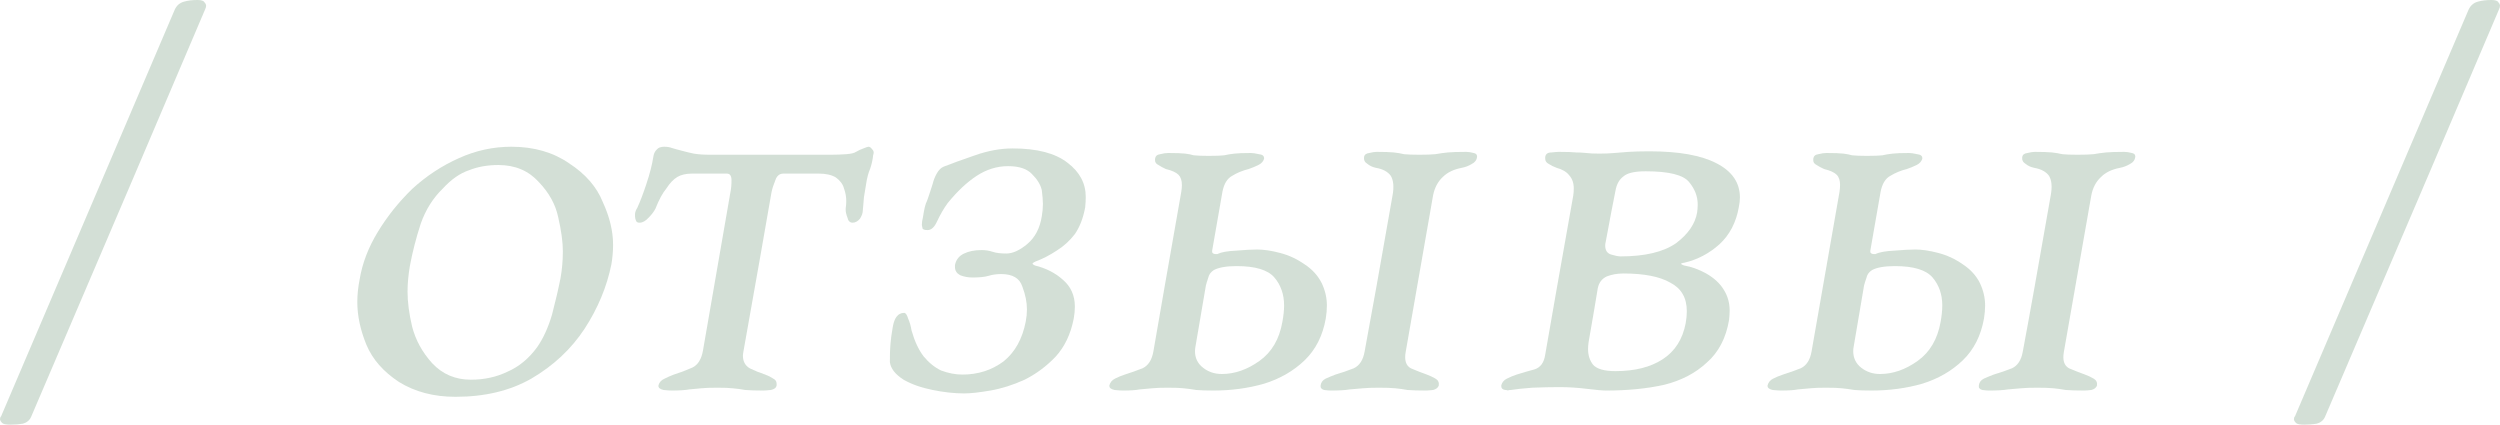 <?xml version="1.0" encoding="UTF-8"?> <svg xmlns="http://www.w3.org/2000/svg" viewBox="0 0 48.676 8.271" fill="none"><g opacity="0.7"><path d="M0.2 8.271C0.126 8.271 0.074 8.26 0.044 8.238C0.015 8.208 0 8.182 0 8.16C0 8.138 0.007 8.119 0.022 8.104C0.771 6.348 1.897 3.709 3.402 0.189C3.439 0.107 3.498 0.056 3.58 0.033C3.654 0.011 3.743 0 3.847 0C3.921 0 3.965 0.015 3.98 0.044C4.002 0.067 4.013 0.089 4.013 0.111C4.013 0.133 4.006 0.159 3.991 0.189C3.242 1.953 2.116 4.591 0.611 8.104C0.582 8.179 0.526 8.227 0.445 8.249C0.363 8.264 0.282 8.271 0.2 8.271Z" fill="#C0D2C4"></path><path d="M8.869 7.726C8.446 7.726 8.08 7.63 7.768 7.437C7.464 7.237 7.253 6.996 7.135 6.715C7.016 6.426 6.957 6.148 6.957 5.881C6.957 5.74 6.972 5.596 7.001 5.447C7.053 5.129 7.172 4.817 7.357 4.514C7.542 4.21 7.765 3.932 8.024 3.68C8.298 3.428 8.602 3.228 8.936 3.079C9.262 2.931 9.603 2.857 9.958 2.857C10.396 2.857 10.77 2.965 11.081 3.18C11.4 3.387 11.619 3.639 11.737 3.935C11.871 4.225 11.937 4.502 11.937 4.769C11.937 4.888 11.926 5.014 11.904 5.147C11.815 5.585 11.641 6.003 11.381 6.403C11.122 6.796 10.777 7.119 10.347 7.371C9.932 7.608 9.44 7.726 8.869 7.726ZM9.169 7.393C9.428 7.393 9.666 7.341 9.881 7.237C10.103 7.141 10.296 6.982 10.459 6.759C10.577 6.589 10.674 6.378 10.748 6.126C10.814 5.874 10.87 5.636 10.914 5.414C10.944 5.244 10.959 5.069 10.959 4.892C10.959 4.714 10.929 4.495 10.87 4.236C10.818 3.984 10.692 3.754 10.492 3.546C10.292 3.324 10.029 3.213 9.703 3.213C9.495 3.213 9.306 3.246 9.136 3.313C8.958 3.372 8.787 3.491 8.624 3.669C8.432 3.854 8.287 4.084 8.191 4.358C8.102 4.632 8.031 4.906 7.98 5.181C7.95 5.358 7.935 5.525 7.935 5.681C7.935 5.881 7.965 6.107 8.024 6.359C8.091 6.618 8.22 6.856 8.413 7.07C8.613 7.285 8.865 7.393 9.169 7.393Z" fill="#C0D2C4"></path><path d="M13.075 7.604C13.038 7.604 12.987 7.6 12.92 7.593C12.853 7.578 12.82 7.552 12.82 7.515C12.82 7.515 12.82 7.511 12.82 7.504C12.835 7.445 12.875 7.4 12.942 7.371C13.001 7.341 13.061 7.315 13.12 7.293C13.239 7.256 13.357 7.211 13.476 7.159C13.587 7.108 13.657 6.996 13.687 6.826C13.805 6.144 13.983 5.118 14.221 3.746C14.235 3.68 14.243 3.602 14.243 3.513C14.243 3.424 14.213 3.38 14.154 3.38C14.006 3.38 13.78 3.38 13.476 3.38C13.357 3.38 13.261 3.402 13.187 3.446C13.113 3.491 13.042 3.565 12.975 3.669C12.901 3.758 12.831 3.887 12.764 4.058C12.735 4.117 12.69 4.176 12.631 4.236C12.571 4.302 12.512 4.336 12.453 4.336C12.416 4.336 12.394 4.325 12.386 4.302C12.371 4.273 12.364 4.243 12.364 4.213C12.364 4.199 12.364 4.184 12.364 4.169C12.364 4.154 12.368 4.136 12.375 4.113C12.382 4.091 12.394 4.069 12.408 4.047C12.46 3.935 12.52 3.78 12.586 3.58C12.653 3.38 12.697 3.205 12.72 3.057C12.727 2.998 12.749 2.95 12.786 2.913C12.816 2.876 12.864 2.857 12.931 2.857C12.99 2.857 13.038 2.865 13.075 2.879C13.12 2.894 13.187 2.913 13.276 2.935C13.357 2.957 13.435 2.976 13.509 2.991C13.591 3.005 13.698 3.013 13.831 3.013C14.358 3.013 15.14 3.013 16.177 3.013C16.281 3.013 16.381 3.009 16.477 3.002C16.574 2.994 16.637 2.979 16.666 2.957C16.718 2.928 16.766 2.905 16.811 2.89C16.863 2.868 16.896 2.857 16.911 2.857C16.933 2.857 16.955 2.872 16.978 2.902C17 2.924 17.011 2.946 17.011 2.968C17.011 2.983 17.007 3.002 17 3.024C16.992 3.105 16.974 3.191 16.944 3.28C16.907 3.368 16.881 3.465 16.866 3.569C16.852 3.658 16.837 3.746 16.822 3.835C16.815 3.917 16.807 4.002 16.8 4.091C16.8 4.143 16.781 4.199 16.744 4.258C16.7 4.31 16.651 4.336 16.6 4.336C16.548 4.336 16.514 4.302 16.5 4.236C16.477 4.176 16.466 4.128 16.466 4.091C16.466 4.076 16.466 4.065 16.466 4.058C16.474 4.006 16.477 3.958 16.477 3.913C16.477 3.832 16.462 3.75 16.433 3.669C16.411 3.587 16.359 3.517 16.277 3.457C16.196 3.406 16.085 3.38 15.944 3.38C15.788 3.38 15.558 3.38 15.254 3.38C15.18 3.38 15.128 3.42 15.099 3.502C15.062 3.591 15.036 3.672 15.021 3.746C14.902 4.436 14.721 5.466 14.476 6.837C14.469 6.874 14.465 6.904 14.465 6.926C14.465 7.037 14.51 7.119 14.598 7.171C14.687 7.215 14.788 7.256 14.899 7.293C14.958 7.315 15.01 7.341 15.054 7.371C15.099 7.393 15.121 7.426 15.121 7.471C15.121 7.478 15.121 7.489 15.121 7.504C15.114 7.549 15.077 7.578 15.01 7.593C14.943 7.6 14.891 7.604 14.854 7.604C14.706 7.604 14.591 7.6 14.51 7.593C14.428 7.578 14.347 7.567 14.265 7.56C14.198 7.552 14.098 7.549 13.965 7.549C13.831 7.549 13.728 7.552 13.654 7.56C13.579 7.567 13.502 7.574 13.42 7.582C13.339 7.597 13.224 7.604 13.075 7.604Z" fill="#C0D2C4"></path><path d="M18.772 7.66C18.579 7.66 18.375 7.637 18.16 7.593C17.938 7.549 17.749 7.482 17.593 7.393C17.43 7.289 17.341 7.174 17.326 7.048C17.326 6.893 17.33 6.774 17.338 6.692C17.345 6.604 17.36 6.496 17.382 6.37C17.412 6.185 17.486 6.092 17.604 6.092C17.634 6.092 17.66 6.129 17.682 6.203C17.712 6.27 17.734 6.348 17.749 6.437C17.808 6.644 17.886 6.811 17.982 6.937C18.086 7.063 18.201 7.156 18.327 7.215C18.468 7.267 18.605 7.293 18.738 7.293C19.042 7.293 19.309 7.208 19.539 7.037C19.761 6.859 19.906 6.6 19.972 6.259C19.987 6.177 19.995 6.1 19.995 6.025C19.995 5.885 19.965 5.736 19.906 5.581C19.854 5.418 19.717 5.336 19.494 5.336C19.405 5.336 19.324 5.347 19.25 5.37C19.176 5.392 19.072 5.403 18.938 5.403C18.85 5.403 18.768 5.388 18.694 5.358C18.627 5.321 18.594 5.27 18.594 5.203C18.594 5.188 18.594 5.173 18.594 5.158C18.616 5.055 18.675 4.98 18.772 4.936C18.861 4.892 18.976 4.869 19.116 4.869C19.19 4.869 19.261 4.88 19.328 4.903C19.394 4.925 19.483 4.936 19.594 4.936C19.72 4.936 19.857 4.873 20.006 4.747C20.154 4.621 20.247 4.443 20.284 4.213C20.298 4.132 20.306 4.05 20.306 3.969C20.306 3.902 20.298 3.813 20.284 3.702C20.261 3.598 20.198 3.494 20.095 3.391C19.998 3.287 19.843 3.235 19.628 3.235C19.413 3.235 19.209 3.298 19.016 3.424C18.824 3.55 18.635 3.728 18.449 3.958C18.375 4.061 18.308 4.176 18.249 4.302C18.197 4.421 18.134 4.48 18.06 4.48C17.994 4.48 17.96 4.465 17.96 4.436C17.953 4.406 17.949 4.388 17.949 4.38C17.949 4.336 17.956 4.284 17.971 4.225C17.994 4.069 18.019 3.965 18.049 3.913C18.071 3.854 18.108 3.743 18.16 3.58C18.175 3.513 18.201 3.446 18.238 3.38C18.275 3.313 18.32 3.268 18.371 3.246C18.52 3.187 18.724 3.113 18.983 3.024C19.235 2.935 19.479 2.89 19.717 2.89C20.191 2.89 20.547 2.983 20.784 3.168C21.021 3.346 21.14 3.569 21.14 3.835C21.14 3.895 21.136 3.961 21.129 4.036C21.091 4.243 21.025 4.417 20.928 4.558C20.825 4.691 20.706 4.799 20.573 4.88C20.439 4.969 20.302 5.04 20.161 5.092C20.132 5.106 20.113 5.118 20.106 5.125C20.106 5.132 20.106 5.136 20.106 5.136C20.106 5.144 20.121 5.155 20.15 5.169C20.365 5.221 20.547 5.314 20.695 5.447C20.851 5.581 20.928 5.755 20.928 5.97C20.928 6.044 20.921 6.122 20.906 6.203C20.847 6.507 20.728 6.755 20.55 6.948C20.373 7.133 20.172 7.282 19.95 7.393C19.72 7.497 19.498 7.567 19.283 7.604C19.068 7.641 18.898 7.66 18.772 7.66Z" fill="#C0D2C4"></path><path d="M21.867 7.604C21.822 7.604 21.766 7.6 21.7 7.593C21.633 7.578 21.6 7.552 21.6 7.515C21.6 7.515 21.6 7.511 21.6 7.504C21.615 7.445 21.652 7.4 21.711 7.371C21.77 7.341 21.833 7.315 21.9 7.293C22.018 7.256 22.133 7.215 22.245 7.171C22.356 7.119 22.426 7.011 22.456 6.848C22.574 6.159 22.756 5.121 23 3.735C23.008 3.683 23.012 3.639 23.012 3.602C23.012 3.513 22.989 3.446 22.945 3.402C22.9 3.357 22.819 3.32 22.7 3.291C22.648 3.268 22.6 3.242 22.556 3.213C22.511 3.191 22.489 3.161 22.489 3.124C22.489 3.116 22.489 3.105 22.489 3.091C22.497 3.039 22.53 3.009 22.589 3.002C22.648 2.987 22.7 2.979 22.745 2.979C22.9 2.979 23.012 2.983 23.078 2.991C23.138 2.998 23.193 3.009 23.245 3.024C23.312 3.031 23.408 3.035 23.534 3.035C23.675 3.035 23.775 3.031 23.834 3.024C23.901 3.009 23.968 2.998 24.034 2.991C24.101 2.983 24.209 2.979 24.357 2.979C24.394 2.979 24.446 2.987 24.512 3.002C24.579 3.009 24.612 3.035 24.612 3.079C24.612 3.079 24.612 3.083 24.612 3.091C24.598 3.142 24.561 3.183 24.501 3.213C24.442 3.242 24.379 3.268 24.312 3.291C24.194 3.32 24.086 3.365 23.99 3.424C23.894 3.476 23.831 3.58 23.801 3.735C23.756 3.987 23.69 4.369 23.601 4.88C23.601 4.888 23.601 4.895 23.601 4.903C23.601 4.917 23.608 4.929 23.623 4.936C23.638 4.943 23.653 4.947 23.668 4.947C23.675 4.947 23.686 4.947 23.701 4.947C23.775 4.91 23.897 4.888 24.068 4.88C24.238 4.866 24.375 4.858 24.479 4.858C24.605 4.858 24.753 4.88 24.924 4.925C25.094 4.969 25.253 5.043 25.402 5.147C25.55 5.244 25.661 5.366 25.735 5.514C25.802 5.655 25.835 5.799 25.835 5.948C25.835 6.029 25.828 6.114 25.813 6.203C25.754 6.537 25.617 6.807 25.402 7.015C25.187 7.222 24.924 7.374 24.612 7.471C24.301 7.56 23.971 7.604 23.623 7.604C23.482 7.604 23.371 7.6 23.29 7.593C23.201 7.578 23.119 7.567 23.045 7.56C22.978 7.552 22.874 7.549 22.734 7.549C22.608 7.549 22.508 7.552 22.434 7.56C22.359 7.567 22.278 7.574 22.189 7.582C22.115 7.597 22.007 7.604 21.867 7.604ZM23.79 7.282C24.042 7.282 24.286 7.196 24.524 7.026C24.761 6.856 24.909 6.604 24.968 6.27C24.99 6.151 25.002 6.044 25.002 5.948C25.002 5.733 24.939 5.551 24.813 5.403C24.687 5.255 24.442 5.181 24.079 5.181C23.879 5.181 23.731 5.207 23.634 5.258C23.575 5.295 23.538 5.347 23.523 5.414C23.501 5.481 23.486 5.529 23.479 5.559C23.434 5.818 23.367 6.211 23.278 6.737C23.271 6.774 23.267 6.807 23.267 6.837C23.267 6.97 23.319 7.078 23.423 7.159C23.527 7.241 23.649 7.282 23.79 7.282ZM25.913 7.604C25.876 7.604 25.832 7.6 25.78 7.593C25.728 7.578 25.706 7.549 25.713 7.504C25.721 7.445 25.754 7.4 25.813 7.371C25.88 7.341 25.943 7.315 26.002 7.293C26.128 7.256 26.247 7.215 26.358 7.171C26.469 7.119 26.54 7.011 26.569 6.848C26.695 6.174 26.877 5.158 27.114 3.802C27.143 3.639 27.132 3.513 27.08 3.424C27.021 3.343 26.925 3.291 26.791 3.268C26.725 3.254 26.669 3.228 26.625 3.191C26.573 3.161 26.551 3.116 26.558 3.057C26.565 3.013 26.599 2.987 26.658 2.979C26.717 2.965 26.765 2.957 26.803 2.957C26.951 2.957 27.062 2.961 27.136 2.968C27.21 2.976 27.277 2.987 27.336 3.002C27.403 3.009 27.503 3.013 27.636 3.013C27.77 3.013 27.873 3.009 27.948 3.002C28.029 2.987 28.111 2.976 28.192 2.968C28.274 2.961 28.392 2.957 28.548 2.957C28.592 2.957 28.641 2.965 28.693 2.979C28.737 2.987 28.759 3.009 28.759 3.046C28.759 3.053 28.759 3.057 28.759 3.057C28.752 3.116 28.718 3.161 28.659 3.191C28.6 3.228 28.533 3.254 28.459 3.268C28.303 3.298 28.181 3.357 28.092 3.446C27.996 3.535 27.933 3.654 27.903 3.802C27.785 4.484 27.607 5.499 27.37 6.848C27.34 7.011 27.373 7.119 27.47 7.171C27.573 7.215 27.677 7.256 27.781 7.293C27.84 7.315 27.896 7.341 27.948 7.371C28 7.4 28.022 7.445 28.014 7.504C28 7.549 27.962 7.578 27.903 7.593C27.844 7.6 27.796 7.604 27.759 7.604C27.61 7.604 27.492 7.6 27.403 7.593C27.321 7.578 27.243 7.567 27.169 7.56C27.088 7.552 26.98 7.549 26.847 7.549C26.721 7.549 26.617 7.552 26.536 7.56C26.454 7.567 26.369 7.574 26.28 7.582C26.191 7.597 26.069 7.604 25.913 7.604Z" fill="#C0D2C4"></path><path d="M29.486 7.604C29.412 7.604 29.371 7.604 29.364 7.604C29.349 7.597 29.331 7.593 29.308 7.593C29.256 7.586 29.23 7.56 29.23 7.515C29.23 7.515 29.23 7.511 29.23 7.504C29.245 7.445 29.282 7.4 29.342 7.371C29.401 7.341 29.464 7.315 29.53 7.293C29.649 7.256 29.764 7.222 29.875 7.193C29.994 7.156 30.064 7.059 30.086 6.904C30.205 6.214 30.386 5.184 30.631 3.813C30.639 3.761 30.642 3.713 30.642 3.669C30.642 3.565 30.613 3.48 30.553 3.413C30.501 3.346 30.42 3.298 30.309 3.268C30.249 3.246 30.197 3.22 30.153 3.191C30.109 3.168 30.086 3.135 30.086 3.091C30.086 3.083 30.086 3.072 30.086 3.057C30.094 2.998 30.135 2.968 30.209 2.968C30.275 2.961 30.324 2.957 30.353 2.957C30.509 2.957 30.62 2.961 30.687 2.968C30.753 2.968 30.82 2.972 30.887 2.979C30.946 2.987 31.031 2.991 31.143 2.991C31.246 2.991 31.343 2.987 31.432 2.979C31.513 2.972 31.606 2.965 31.709 2.957C31.828 2.95 31.962 2.946 32.11 2.946C32.688 2.946 33.125 3.024 33.422 3.18C33.725 3.335 33.877 3.557 33.877 3.847C33.877 3.898 33.87 3.961 33.855 4.036C33.803 4.332 33.677 4.573 33.477 4.758C33.277 4.936 33.051 5.055 32.799 5.114C32.762 5.121 32.743 5.125 32.743 5.125C32.736 5.132 32.732 5.136 32.732 5.136C32.732 5.144 32.751 5.155 32.788 5.169C32.929 5.192 33.073 5.244 33.221 5.325C33.377 5.414 33.492 5.522 33.566 5.647C33.64 5.766 33.677 5.899 33.677 6.048C33.677 6.1 33.673 6.159 33.666 6.226C33.607 6.581 33.462 6.859 33.233 7.059C33.01 7.267 32.732 7.411 32.399 7.493C32.065 7.567 31.691 7.604 31.276 7.604C31.202 7.604 31.076 7.593 30.898 7.571C30.72 7.549 30.542 7.537 30.364 7.537C30.201 7.537 30.023 7.541 29.831 7.549C29.645 7.563 29.508 7.578 29.419 7.593C29.382 7.593 29.364 7.597 29.364 7.604C29.401 7.604 29.442 7.604 29.486 7.604ZM31.554 4.992C32.028 4.992 32.388 4.906 32.632 4.736C32.869 4.558 33.006 4.358 33.044 4.136C33.051 4.084 33.055 4.032 33.055 3.98C33.055 3.824 32.999 3.68 32.888 3.546C32.777 3.406 32.495 3.335 32.043 3.335C31.828 3.335 31.683 3.368 31.609 3.435C31.528 3.494 31.476 3.587 31.454 3.713C31.409 3.935 31.346 4.265 31.265 4.703C31.257 4.732 31.254 4.758 31.254 4.78C31.254 4.877 31.295 4.936 31.376 4.958C31.45 4.98 31.509 4.992 31.554 4.992ZM31.454 7.226C31.832 7.226 32.139 7.148 32.376 6.993C32.614 6.837 32.762 6.604 32.821 6.292C32.836 6.211 32.843 6.133 32.843 6.059C32.843 5.799 32.736 5.614 32.521 5.503C32.313 5.384 32.01 5.325 31.609 5.325C31.491 5.325 31.383 5.344 31.287 5.381C31.191 5.425 31.131 5.503 31.109 5.614C31.072 5.844 31.013 6.192 30.931 6.659C30.924 6.711 30.92 6.755 30.92 6.793C30.92 6.919 30.954 7.022 31.02 7.104C31.094 7.185 31.239 7.226 31.454 7.226Z" fill="#C0D2C4"></path><path d="M34.682 7.604C34.637 7.604 34.582 7.6 34.515 7.593C34.448 7.578 34.415 7.552 34.415 7.515C34.415 7.515 34.415 7.511 34.415 7.504C34.43 7.445 34.467 7.4 34.526 7.371C34.586 7.341 34.649 7.315 34.715 7.293C34.834 7.256 34.949 7.215 35.06 7.171C35.171 7.119 35.242 7.011 35.271 6.848C35.39 6.159 35.572 5.121 35.816 3.735C35.823 3.683 35.827 3.639 35.827 3.602C35.827 3.513 35.805 3.446 35.76 3.402C35.716 3.357 35.634 3.32 35.516 3.291C35.464 3.268 35.416 3.242 35.371 3.213C35.327 3.191 35.305 3.161 35.305 3.124C35.305 3.116 35.305 3.105 35.305 3.091C35.312 3.039 35.345 3.009 35.405 3.002C35.464 2.987 35.516 2.979 35.56 2.979C35.716 2.979 35.827 2.983 35.894 2.991C35.953 2.998 36.009 3.009 36.061 3.024C36.127 3.031 36.224 3.035 36.35 3.035C36.49 3.035 36.59 3.031 36.65 3.024C36.717 3.009 36.783 2.998 36.85 2.991C36.916 2.983 37.024 2.979 37.172 2.979C37.209 2.979 37.261 2.987 37.328 3.002C37.394 3.009 37.428 3.035 37.428 3.079C37.428 3.079 37.428 3.083 37.428 3.091C37.413 3.142 37.376 3.183 37.317 3.213C37.257 3.242 37.195 3.268 37.128 3.291C37.009 3.32 36.902 3.365 36.805 3.424C36.709 3.476 36.646 3.58 36.616 3.735C36.572 3.987 36.505 4.369 36.416 4.88C36.416 4.888 36.416 4.895 36.416 4.903C36.416 4.917 36.424 4.929 36.438 4.936C36.453 4.943 36.468 4.947 36.483 4.947C36.49 4.947 36.502 4.947 36.516 4.947C36.59 4.91 36.713 4.888 36.883 4.88C37.054 4.866 37.191 4.858 37.295 4.858C37.42 4.858 37.569 4.88 37.739 4.925C37.91 4.969 38.069 5.043 38.217 5.147C38.366 5.244 38.477 5.366 38.551 5.514C38.617 5.655 38.651 5.799 38.651 5.948C38.651 6.029 38.643 6.114 38.629 6.203C38.569 6.537 38.432 6.807 38.217 7.015C38.002 7.222 37.739 7.374 37.428 7.471C37.117 7.56 36.787 7.604 36.438 7.604C36.298 7.604 36.187 7.6 36.105 7.593C36.016 7.578 35.934 7.567 35.86 7.56C35.794 7.552 35.69 7.549 35.549 7.549C35.423 7.549 35.323 7.552 35.249 7.56C35.175 7.567 35.093 7.574 35.004 7.582C34.93 7.597 34.823 7.604 34.682 7.604ZM36.605 7.282C36.857 7.282 37.102 7.196 37.339 7.026C37.576 6.856 37.724 6.604 37.784 6.27C37.806 6.151 37.817 6.044 37.817 5.948C37.817 5.733 37.754 5.551 37.628 5.403C37.502 5.255 37.257 5.181 36.894 5.181C36.694 5.181 36.546 5.207 36.45 5.258C36.39 5.295 36.353 5.347 36.339 5.414C36.316 5.481 36.301 5.529 36.294 5.559C36.249 5.818 36.183 6.211 36.094 6.737C36.086 6.774 36.083 6.807 36.083 6.837C36.083 6.97 36.135 7.078 36.238 7.159C36.342 7.241 36.464 7.282 36.605 7.282ZM38.729 7.604C38.692 7.604 38.647 7.6 38.595 7.593C38.543 7.578 38.521 7.549 38.529 7.504C38.536 7.445 38.569 7.4 38.629 7.371C38.695 7.341 38.758 7.315 38.818 7.293C38.944 7.256 39.062 7.215 39.173 7.171C39.285 7.119 39.355 7.011 39.384 6.848C39.511 6.174 39.692 5.158 39.929 3.802C39.959 3.639 39.948 3.513 39.896 3.424C39.837 3.343 39.74 3.291 39.607 3.268C39.54 3.254 39.485 3.228 39.44 3.191C39.388 3.161 39.366 3.116 39.373 3.057C39.381 3.013 39.414 2.987 39.474 2.979C39.533 2.965 39.581 2.957 39.618 2.957C39.766 2.957 39.877 2.961 39.952 2.968C40.026 2.976 40.092 2.987 40.152 3.002C40.218 3.009 40.319 3.013 40.452 3.013C40.585 3.013 40.689 3.009 40.763 3.002C40.845 2.987 40.926 2.976 41.008 2.968C41.089 2.961 41.208 2.957 41.363 2.957C41.408 2.957 41.456 2.965 41.508 2.979C41.552 2.987 41.575 3.009 41.575 3.046C41.575 3.053 41.575 3.057 41.575 3.057C41.567 3.116 41.534 3.161 41.475 3.191C41.415 3.228 41.349 3.254 41.275 3.268C41.119 3.298 40.996 3.357 40.908 3.446C40.811 3.535 40.748 3.654 40.719 3.802C40.6 4.484 40.422 5.499 40.185 6.848C40.155 7.011 40.189 7.119 40.285 7.171C40.389 7.215 40.493 7.256 40.596 7.293C40.656 7.315 40.711 7.341 40.763 7.371C40.815 7.4 40.837 7.445 40.83 7.504C40.815 7.549 40.778 7.578 40.719 7.593C40.659 7.6 40.611 7.604 40.574 7.604C40.426 7.604 40.307 7.6 40.218 7.593C40.137 7.578 40.059 7.567 39.985 7.56C39.903 7.552 39.796 7.549 39.663 7.549C39.536 7.549 39.433 7.552 39.351 7.56C39.27 7.567 39.185 7.574 39.096 7.582C39.007 7.597 38.884 7.604 38.729 7.604Z" fill="#C0D2C4"></path><path d="M44.863 8.271C44.789 8.271 44.737 8.26 44.707 8.238C44.677 8.208 44.663 8.182 44.663 8.16C44.663 8.138 44.67 8.119 44.685 8.104C45.433 6.348 46.56 3.709 48.064 0.189C48.102 0.107 48.161 0.056 48.242 0.033C48.317 0.011 48.405 0 48.509 0C48.583 0 48.628 0.015 48.643 0.044C48.665 0.067 48.676 0.089 48.676 0.111C48.676 0.133 48.669 0.159 48.654 0.189C47.905 1.953 46.779 4.591 45.274 8.104C45.245 8.179 45.189 8.227 45.107 8.249C45.026 8.264 44.944 8.271 44.863 8.271Z" fill="#C0D2C4"></path></g></svg> 